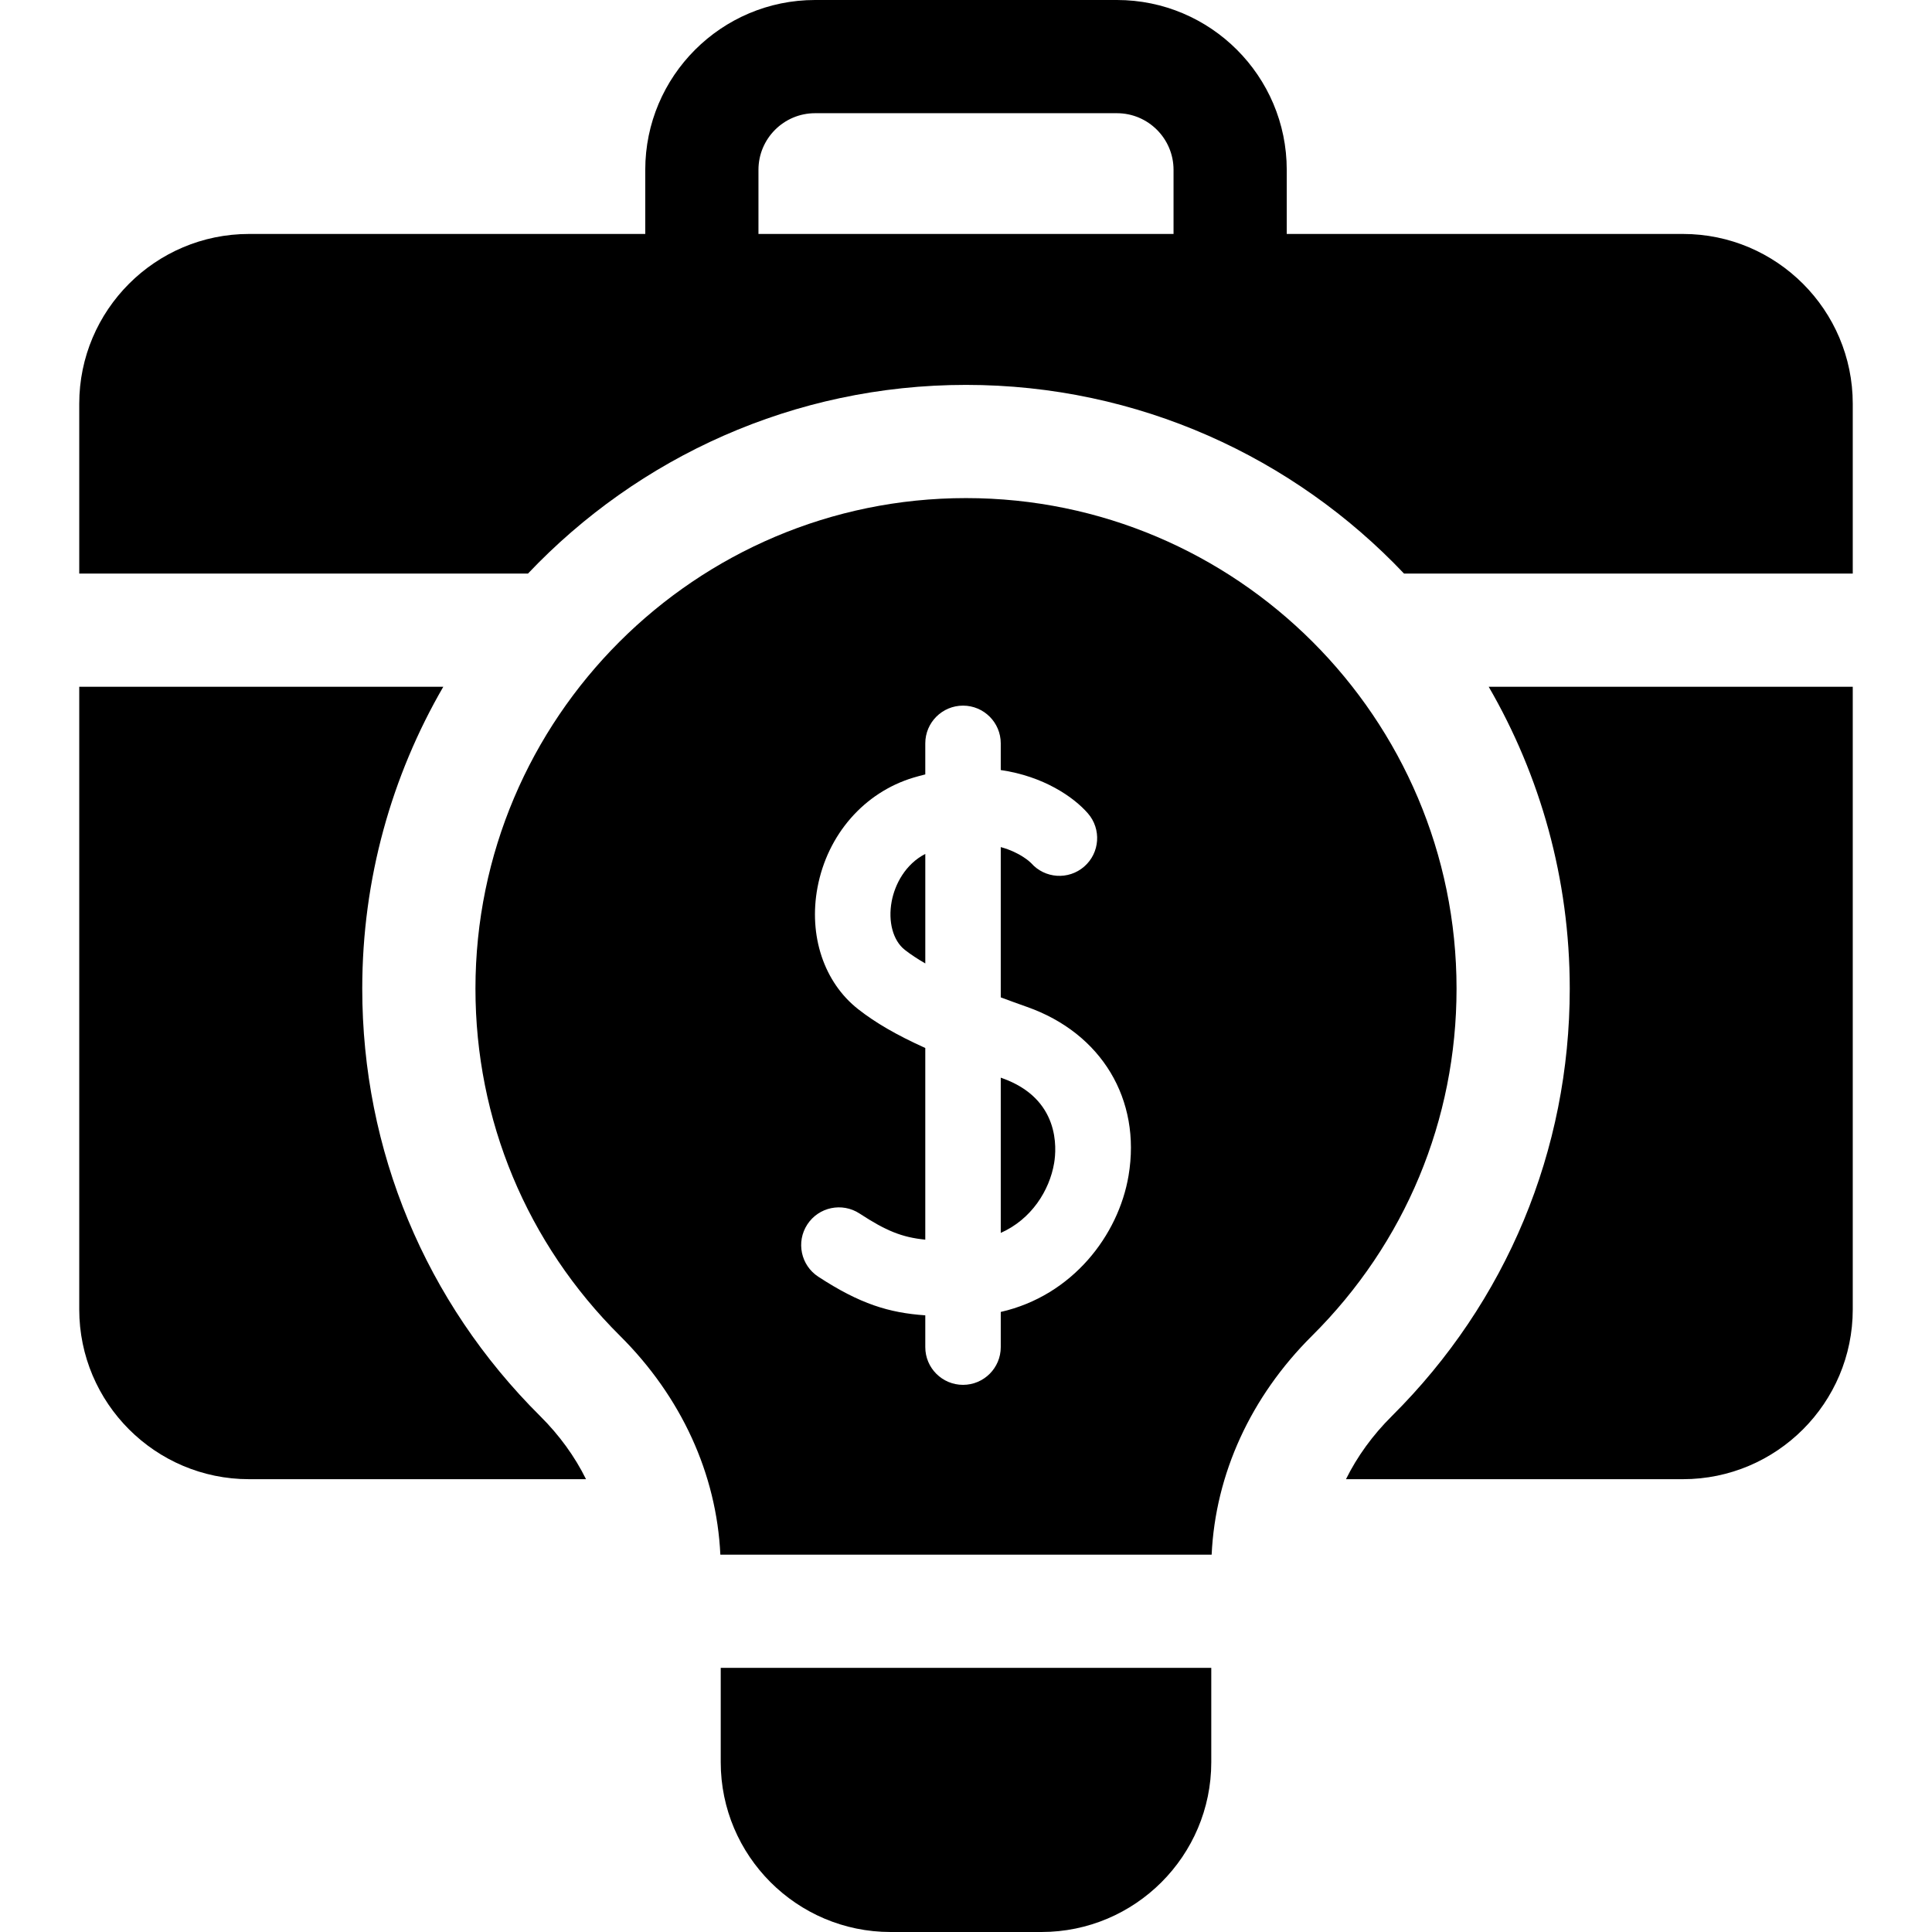 <svg id="Capa_1" enable-background="new 0 0 512 512" height="512" viewBox="0 0 512 512" width="512" xmlns="http://www.w3.org/2000/svg"><g><path d="m446 62h-105v-17c0-24.813-20.187-45-45-45h-80c-24.813 0-45 20.187-45 45v17h-105c-24.813 0-45 20.187-45 45v45h118.919c29.178-30.775 70.425-50 116.081-50s86.902 19.225 116.081 50h118.919v-45c0-24.813-20.187-45-45-45zm-245 0v-17c0-8.271 6.729-15 15-15h80c8.271 0 15 6.729 15 15v17z"/><path d="m416 262c0 42.832-16.749 83.065-47.161 113.29-5.097 5.066-9.174 10.714-12.14 16.71h89.301c24.813 0 45-20.187 45-45v-165h-96.478c13.652 23.548 21.478 50.877 21.478 80z"/><path d="m96 262c0-29.123 7.826-56.452 21.478-80h-96.478v165c0 24.813 20.187 45 45 45h89.301c-2.966-5.997-7.044-11.645-12.141-16.711-30.411-30.224-47.16-70.457-47.16-113.289z"/><path d="m191 467c0 24.813 20.187 45 45 45h40c24.813 0 45-20.187 45-45v-25h-130z"/><path d="m265.543 285.711c-.114-.04-.219-.079-.332-.119v41.135c8.126-3.593 12.93-11.257 14.146-18.497.657-3.904 1.601-17.07-13.814-22.519z"/><path d="m236.307 238.861c-1.011 5.363.351 10.408 3.468 12.853 1.583 1.241 3.424 2.444 5.437 3.611v-29.029c-5.279 2.718-8.056 8.055-8.905 12.565z"/><path d="m256 132c-71.683 0-130 58.318-130 130 0 34.783 13.604 67.459 38.308 92.01 16.25 16.149 25.597 36.614 26.593 57.99h130.198c.997-21.376 10.344-41.841 26.592-57.99 24.705-24.551 38.309-57.227 38.309-92.01 0-71.682-58.317-130-130-130zm43.081 179.547c-2.655 15.794-14.86 31.808-33.87 36.13v9.323c0 5.523-4.478 10-10 10s-10-4.477-10-10v-8.422c-9.603-.667-17.29-2.999-28.366-10.245-4.622-3.024-5.917-9.221-2.894-13.843 3.022-4.622 9.221-5.917 13.843-2.894 6.978 4.565 11.217 6.312 17.417 6.927v-50.794c-7.608-3.431-13.224-6.705-17.779-10.278-9.062-7.108-13.193-19.482-10.779-32.293 2.64-14.009 12.376-25.15 25.411-29.077 1.066-.321 2.111-.596 3.147-.851v-8.23c0-5.523 4.478-10 10-10s10 4.477 10 10v7.07c11.334 1.651 19.303 7.127 23.087 11.471 3.629 4.164 3.194 10.48-.97 14.109-4.149 3.616-10.438 3.197-14.072-.929-.188-.192-2.842-2.813-8.045-4.232v39.825c2.347.88 4.697 1.728 6.998 2.542 19.716 6.968 30.265 24.511 26.872 44.691z"/></g></svg>